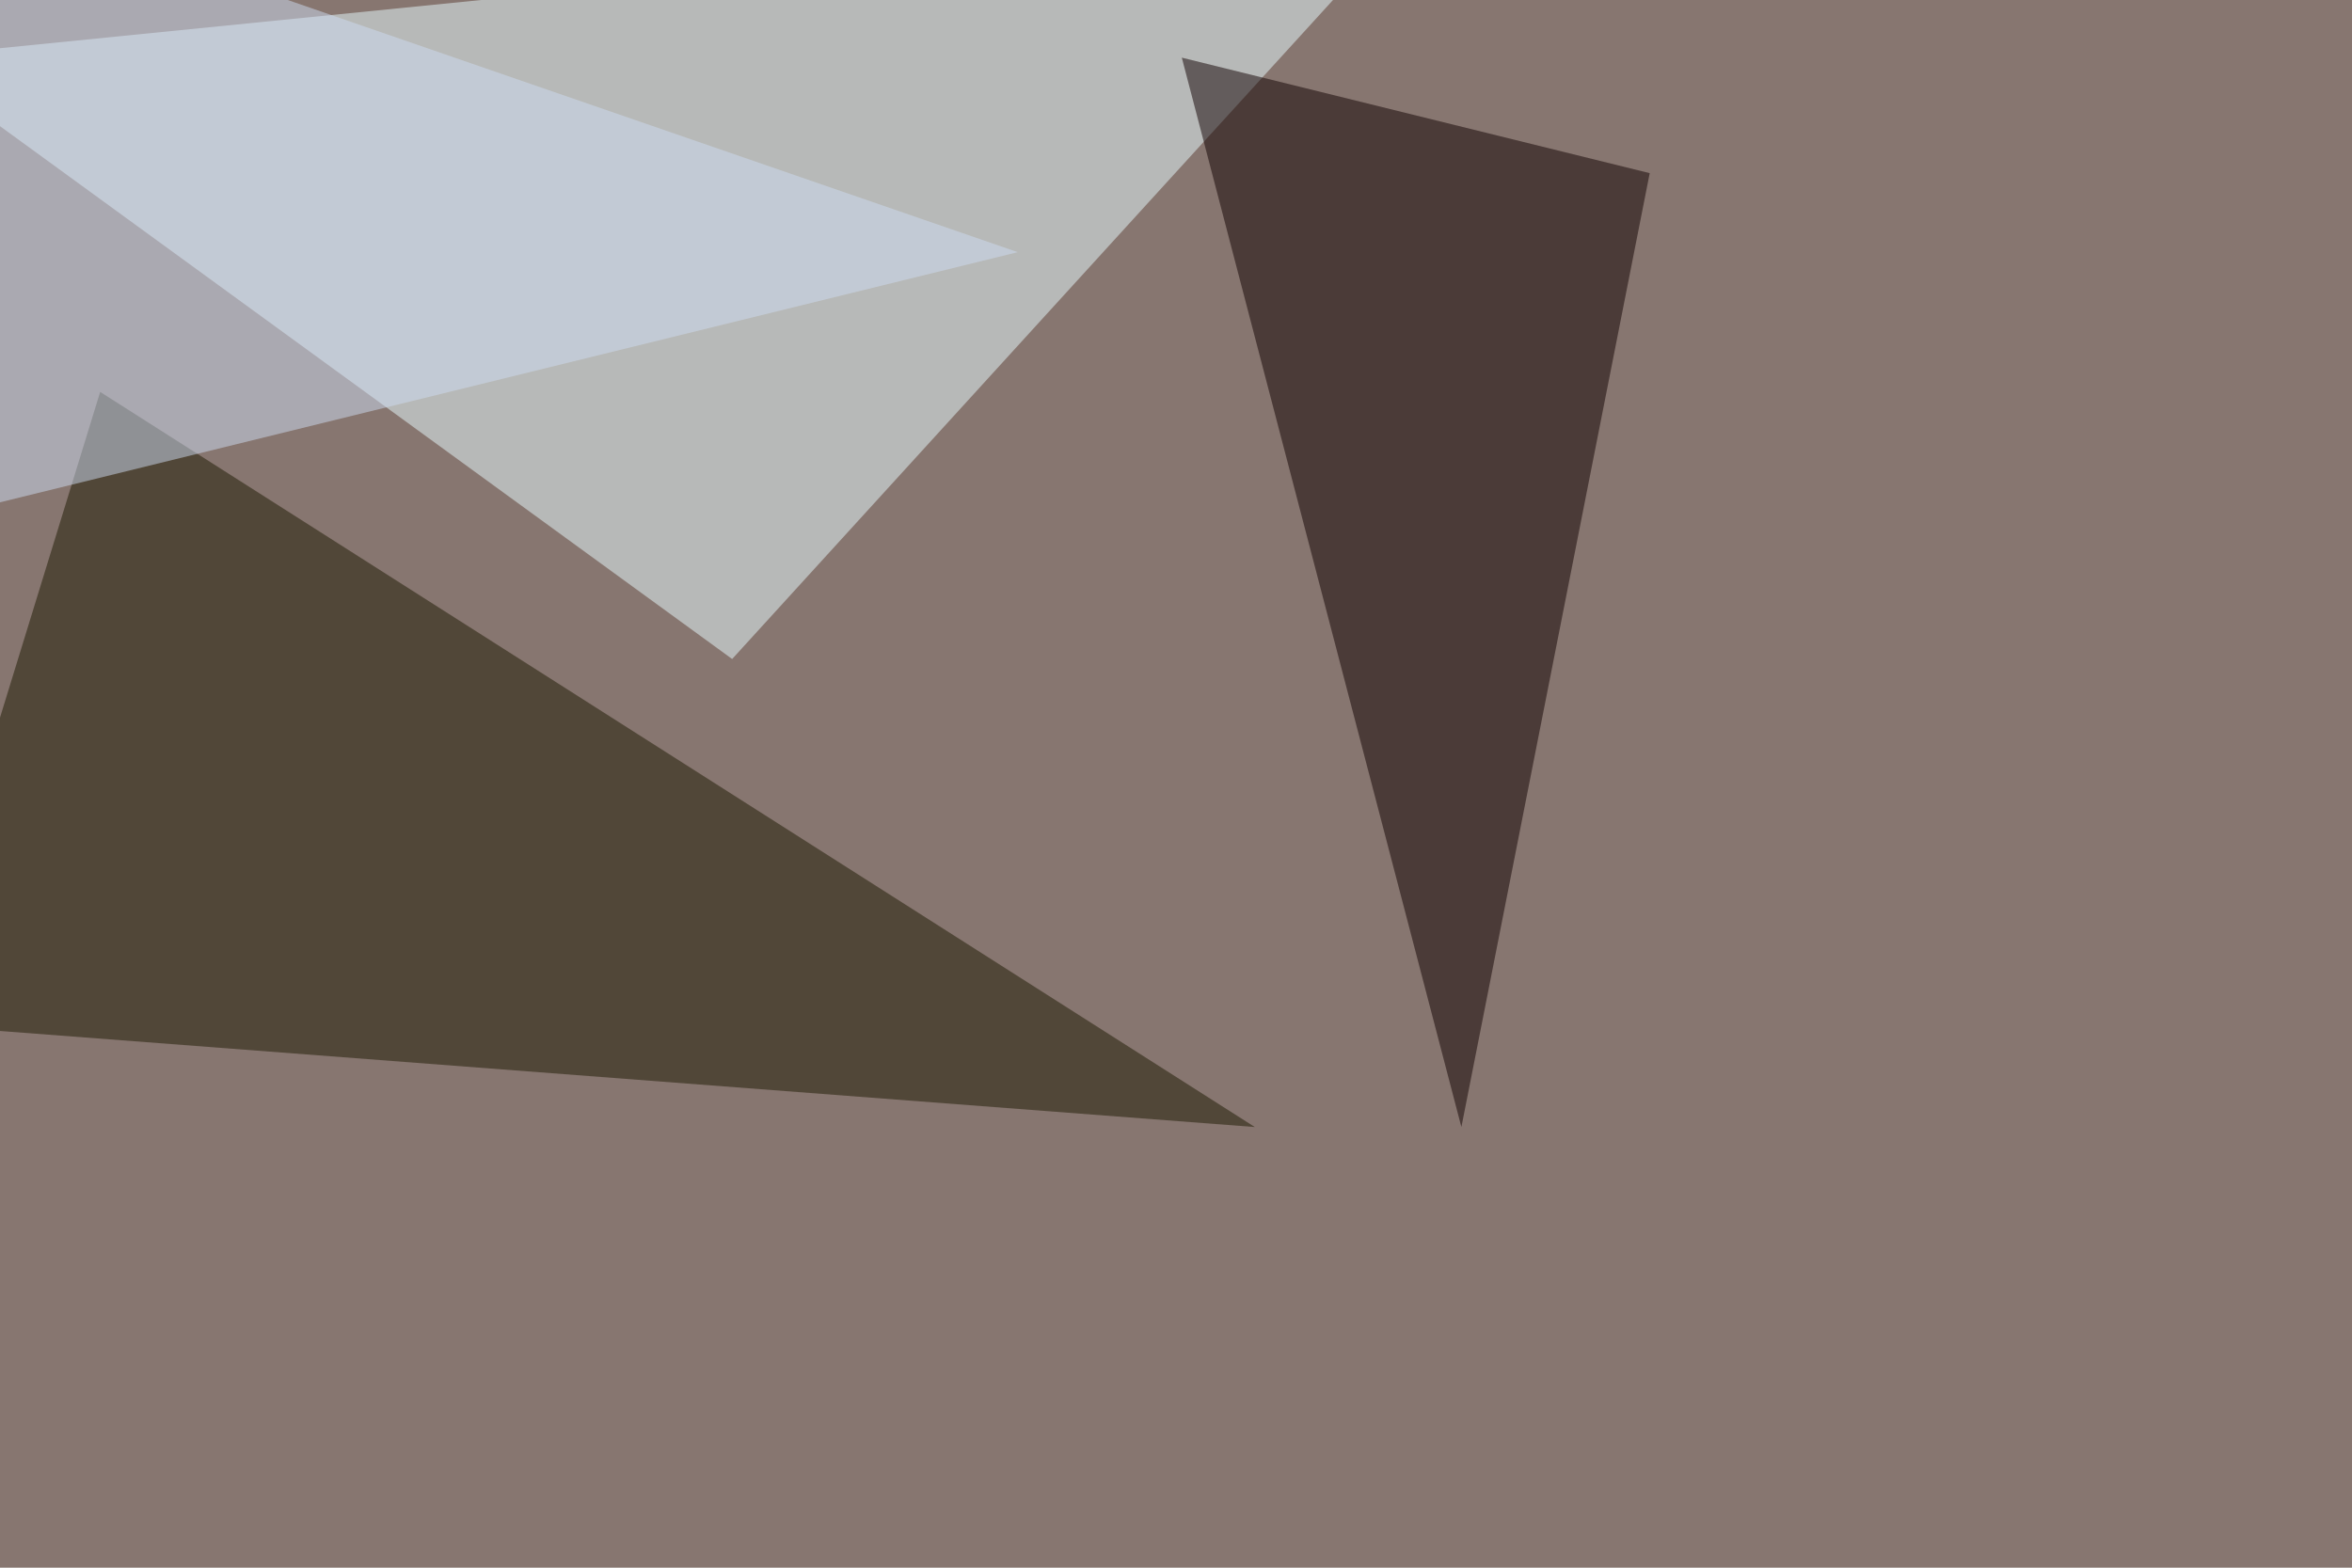 <svg xmlns="http://www.w3.org/2000/svg" width="1134" height="756" ><filter id="a"><feGaussianBlur stdDeviation="55"/></filter><rect width="100%" height="100%" fill="#877670"/><g filter="url(#a)"><g fill-opacity=".5"><path fill="#e8fdff" d="M-45.4 27.8l398.4 290L684-45.3z"/><path fill="#1d1900" d="M-45.4 493.7L48.3 189 605 543.5z"/><path fill="#100000" d="M569.8 27.8l134.8 515.7 90.8-460z"/><path fill="#ceddf3" d="M490.7 121.6L7.3-45.4l-52.7 298.8z"/></g></g></svg>